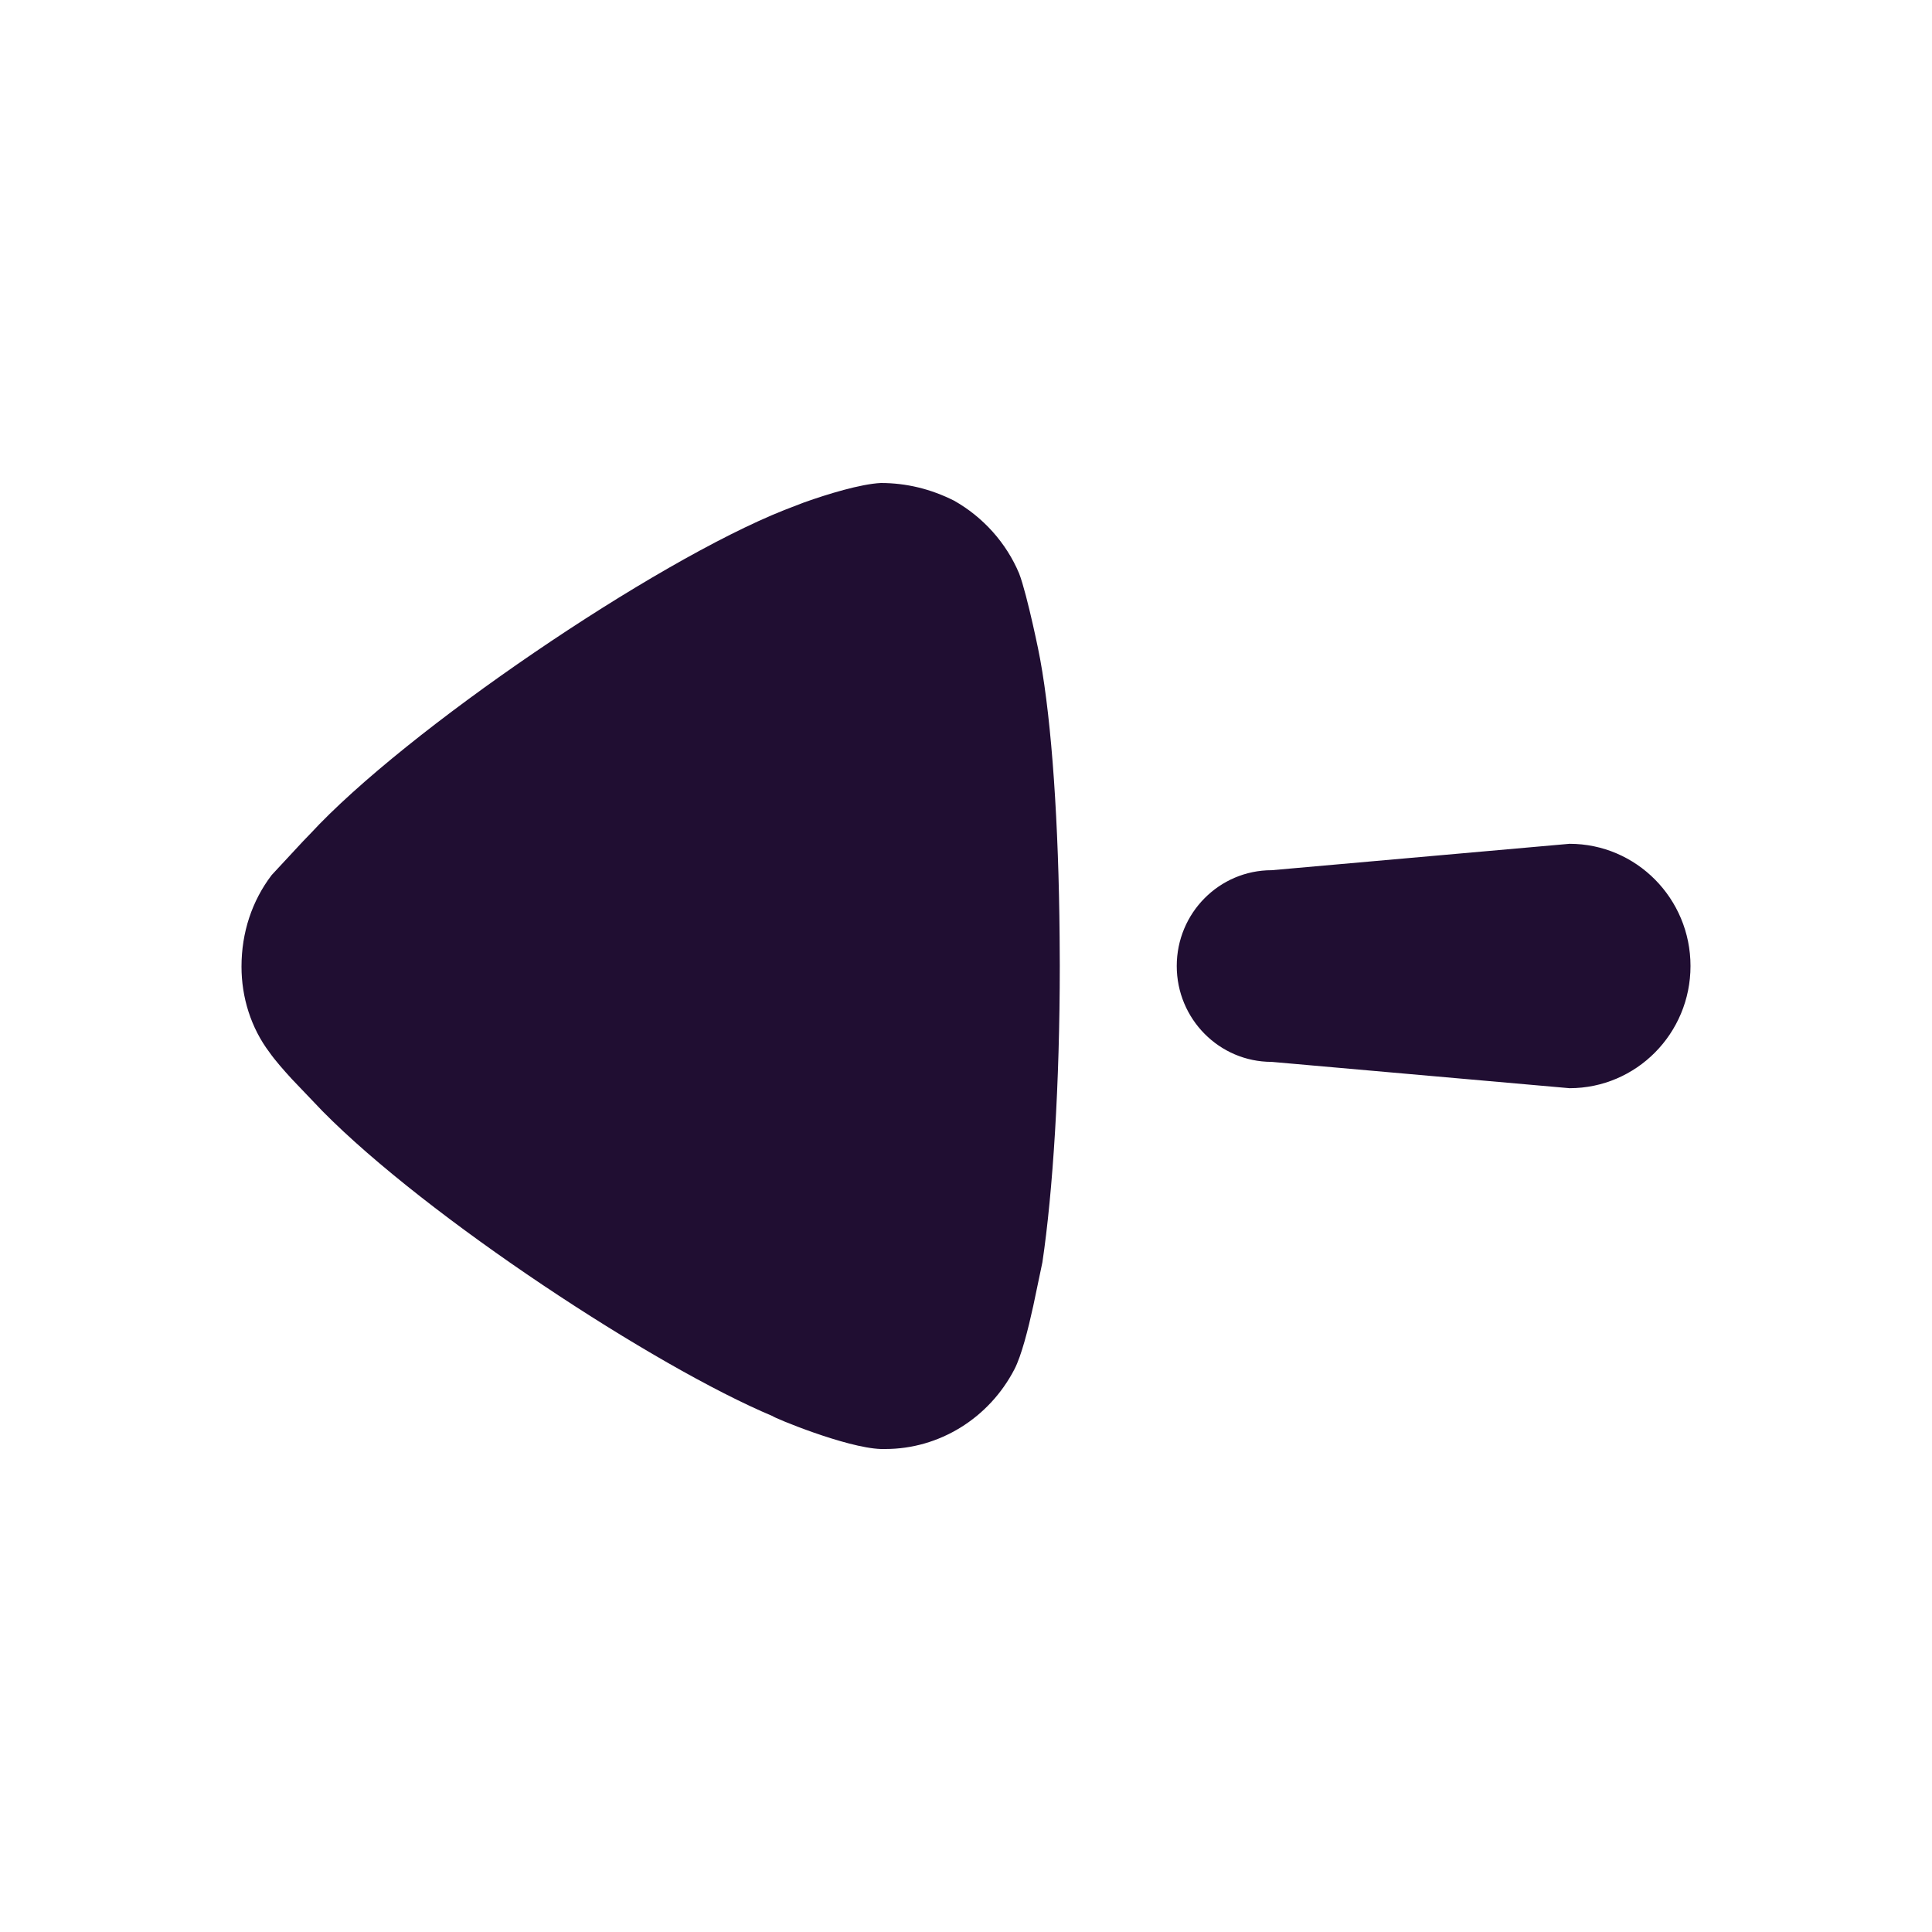 <svg width="24" height="24" viewBox="0 0 24 24" fill="none" xmlns="http://www.w3.org/2000/svg">
<path fill-rule="evenodd" clip-rule="evenodd" d="M13.165 11.993L13.163 11.639C13.151 10.235 13.067 8.982 12.921 8.188C12.921 8.173 12.761 7.386 12.66 7.124C12.501 6.745 12.213 6.423 11.851 6.219C11.562 6.074 11.259 6 10.942 6C10.692 6.012 10.281 6.137 9.987 6.242L9.743 6.336C8.126 6.978 5.036 9.077 3.852 10.36L3.765 10.45L3.375 10.87C3.13 11.191 3 11.585 3 12.008C3 12.387 3.116 12.766 3.347 13.072C3.416 13.171 3.528 13.298 3.627 13.406L4.006 13.803C5.31 15.124 8.135 16.978 9.599 17.592C9.599 17.606 10.509 17.986 10.942 18H10.999C11.664 18 12.285 17.621 12.602 17.009C12.689 16.841 12.772 16.513 12.835 16.225L12.949 15.681C13.079 14.807 13.165 13.465 13.165 11.993ZM19.497 13.518C20.327 13.518 21 12.839 21 12C21 11.162 20.327 10.482 19.497 10.482L15.797 10.81C15.146 10.81 14.618 11.342 14.618 12C14.618 12.658 15.146 13.191 15.797 13.191L19.497 13.518Z" fill="#200E32"/>
</svg>
